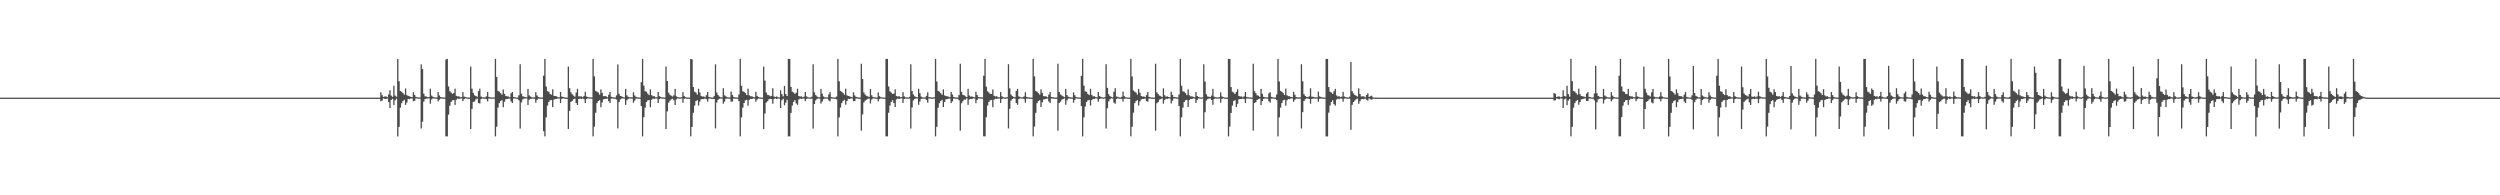 <?xml version="1.0" encoding="UTF-8"?>
<svg xmlns="http://www.w3.org/2000/svg" width="1920" height="150">
  <path d="M0 75.000h1v1.000H0zM1 75.000h1v1.000H1zM2 75.000h1v1.000H2zM3 75.000h1v1.000H3zM4 75.000h1v1.000H4zM5 75.000h1v1.000H5zM6 75.000h1v1.000H6zM7 75.000h1v1.000H7zM8 75.000h1v1.000H8zM9 75.000h1v1.000H9zM10 75.000h1v1.000H10zM11 75.000h1v1.000H11zM12 75.000h1v1.000H12zM13 75.000h1v1.000H13zM14 75.000h1v1.000H14zM15 75.000h1v1.000H15zM16 75.000h1v1.000H16zM17 75.000h1v1.000H17zM18 75.000h1v1.000H18zM19 75.000h1v1.000H19zM20 75.000h1v1.000H20zM21 75.000h1v1.000H21zM22 75.000h1v1.000H22zM23 75.000h1v1.000H23zM24 75.000h1v1.000H24zM25 75.000h1v1.000H25zM26 75.000h1v1.000H26zM27 75.000h1v1.000H27zM28 75.000h1v1.000H28zM29 75.000h1v1.000H29zM30 75.000h1v1.000H30zM31 75.000h1v1.000H31zM32 75.000h1v1.000H32zM33 75.000h1v1.000H33zM34 75.000h1v1.000H34zM35 75.000h1v1.000H35zM36 75.000h1v1.000H36zM37 75.000h1v1.000H37zM38 75.000h1v1.000H38zM39 75.000h1v1.000H39zM40 75.000h1v1.000H40zM41 75.000h1v1.000H41zM42 75.000h1v1.000H42zM43 75.000h1v1.000H43zM44 75.000h1v1.000H44zM45 75.000h1v1.000H45zM46 75.000h1v1.000H46zM47 75.000h1v1.000H47zM48 75.000h1v1.000H48zM49 75.000h1v1.000H49zM50 75.000h1v1.000H50zM51 75.000h1v1.000H51zM52 75.000h1v1.000H52zM53 75.000h1v1.000H53zM54 75.000h1v1.000H54zM55 75.000h1v1.000H55zM56 75.000h1v1.000H56zM57 75.000h1v1.000H57zM58 75.000h1v1.000H58zM59 75.000h1v1.000H59zM60 75.000h1v1.000H60zM61 75.000h1v1.000H61zM62 75.000h1v1.000H62zM63 75.000h1v1.000H63zM64 75.000h1v1.000H64zM65 75.000h1v1.000H65zM66 75.000h1v1.000H66zM67 75.000h1v1.000H67zM68 75.000h1v1.000H68zM69 75.000h1v1.000H69zM70 75.000h1v1.000H70zM71 75.000h1v1.000H71zM72 75.000h1v1.000H72zM73 75.000h1v1.000H73zM74 75.000h1v1.000H74zM75 75.000h1v1.000H75zM76 75.000h1v1.000H76zM77 75.000h1v1.000H77zM78 75.000h1v1.000H78zM79 75.000h1v1.000H79zM80 75.000h1v1.000H80zM81 75.000h1v1.000H81zM82 75.000h1v1.000H82zM83 75.000h1v1.000H83zM84 75.000h1v1.000H84zM85 75.000h1v1.000H85zM86 75.000h1v1.000H86zM87 75.000h1v1.000H87zM88 75.000h1v1.000H88zM89 75.000h1v1.000H89zM90 75.000h1v1.000H90zM91 75.000h1v1.000H91zM92 75.000h1v1.000H92zM93 75.000h1v1.000H93zM94 75.000h1v1.000H94zM95 75.000h1v1.000H95zM96 75.000h1v1.000H96zM97 75.000h1v1.000H97zM98 75.000h1v1.000H98zM99 75.000h1v1.000H99zM100 75.000h1v1.000H100zM101 75.000h1v1.000H101zM102 75.000h1v1.000H102zM103 75.000h1v1.000H103zM104 75.000h1v1.000H104zM105 75.000h1v1.000H105zM106 75.000h1v1.000H106zM107 75.000h1v1.000H107zM108 75.000h1v1.000H108zM109 75.000h1v1.000H109zM110 75.000h1v1.000H110zM111 75.000h1v1.000H111zM112 75.000h1v1.000H112zM113 75.000h1v1.000H113zM114 75.000h1v1.000H114zM115 75.000h1v1.000H115zM116 75.000h1v1.000H116zM117 75.000h1v1.000H117zM118 75.000h1v1.000H118zM119 75.000h1v1.000H119zM120 75.000h1v1.000H120zM121 75.000h1v1.000H121zM122 75.000h1v1.000H122zM123 75.000h1v1.000H123zM124 75.000h1v1.000H124zM125 75.000h1v1.000H125zM126 75.000h1v1.000H126zM127 75.000h1v1.000H127zM128 75.000h1v1.000H128zM129 75.000h1v1.000H129zM130 75.000h1v1.000H130zM131 75.000h1v1.000H131zM132 75.000h1v1.000H132zM133 75.000h1v1.000H133zM134 75.000h1v1.000H134zM135 75.000h1v1.000H135zM136 75.000h1v1.000H136zM137 75.000h1v1.000H137zM138 75.000h1v1.000H138zM139 75.000h1v1.000H139zM140 75.000h1v1.000H140zM141 75.000h1v1.000H141zM142 75.000h1v1.000H142zM143 75.000h1v1.000H143zM144 75.000h1v1.000H144zM145 75.000h1v1.000H145zM146 75.000h1v1.000H146zM147 75.000h1v1.000H147zM148 75.000h1v1.000H148zM149 75.000h1v1.000H149zM150 75.000h1v1.000H150zM151 75.000h1v1.000H151zM152 75.000h1v1.000H152zM153 75.000h1v1.000H153zM154 75.000h1v1.000H154zM155 75.000h1v1.000H155zM156 75.000h1v1.000H156zM157 75.000h1v1.000H157zM158 75.000h1v1.000H158zM159 75.000h1v1.000H159zM160 75.000h1v1.000H160zM161 75.000h1v1.000H161zM162 75.000h1v1.000H162zM163 75.000h1v1.000H163zM164 75.000h1v1.000H164zM165 75.000h1v1.000H165zM166 75.000h1v1.000H166zM167 75.000h1v1.000H167zM168 75.000h1v1.000H168zM169 75.000h1v1.000H169zM170 75.000h1v1.000H170zM171 75.000h1v1.000H171zM172 75.000h1v1.000H172zM173 75.000h1v1.000H173zM174 75.000h1v1.000H174zM175 75.000h1v1.000H175zM176 75.000h1v1.000H176zM177 75.000h1v1.000H177zM178 75.000h1v1.000H178zM179 75.000h1v1.000H179zM180 75.000h1v1.000H180zM181 75.000h1v1.000H181zM182 75.000h1v1.000H182zM183 75.000h1v1.000H183zM184 75.000h1v1.000H184zM185 75.000h1v1.000H185zM186 75.000h1v1.000H186zM187 75.000h1v1.000H187zM188 75.000h1v1.000H188zM189 75.000h1v1.000H189zM190 75.000h1v1.000H190zM191 75.000h1v1.000H191zM192 75.000h1v1.000H192zM193 75.000h1v1.000H193zM194 75.000h1v1.000H194zM195 75.000h1v1.000H195zM196 75.000h1v1.000H196zM197 75.000h1v1.000H197zM198 75.000h1v1.000H198zM199 75.000h1v1.000H199zM200 75.000h1v1.000H200zM201 75.000h1v1.000H201zM202 75.000h1v1.000H202zM203 75.000h1v1.000H203zM204 75.000h1v1.000H204zM205 75.000h1v1.000H205zM206 75.000h1v1.000H206zM207 75.000h1v1.000H207zM208 75.000h1v1.000H208zM209 75.000h1v1.000H209zM210 75.000h1v1.000H210zM211 75.000h1v1.000H211zM212 75.000h1v1.000H212zM213 75.000h1v1.000H213zM214 75.000h1v1.000H214zM215 75.000h1v1.000H215zM216 75.000h1v1.000H216zM217 75.000h1v1.000H217zM218 75.000h1v1.000H218zM219 75.000h1v1.000H219zM220 75.000h1v1.000H220zM221 75.000h1v1.000H221zM222 75.000h1v1.000H222zM223 75.000h1v1.000H223zM224 75.000h1v1.000H224zM225 75.000h1v1.000H225zM226 75.000h1v1.000H226zM227 75.000h1v1.000H227zM228 75.000h1v1.000H228zM229 75.000h1v1.000H229zM230 75.000h1v1.000H230zM231 75.000h1v1.000H231zM232 75.000h1v1.000H232zM233 75.000h1v1.000H233zM234 75.000h1v1.000H234zM235 75.000h1v1.000H235zM236 75.000h1v1.000H236zM237 75.000h1v1.000H237zM238 75.000h1v1.000H238zM239 75.000h1v1.000H239zM240 75.000h1v1.000H240zM241 75.000h1v1.000H241zM242 75.000h1v1.000H242zM243 75.000h1v1.000H243zM244 75.000h1v1.000H244zM245 75.000h1v1.000H245zM246 75.000h1v1.000H246zM247 75.000h1v1.000H247zM248 75.000h1v1.000H248zM249 75.000h1v1.000H249zM250 75.000h1v1.000H250zM251 75.000h1v1.000H251zM252 75.000h1v1.000H252zM253 75.000h1v1.000H253zM254 75.000h1v1.000H254zM255 75.000h1v1.000H255zM256 75.000h1v1.000H256zM257 75.000h1v1.000H257zM258 75.000h1v1.000H258zM259 75.000h1v1.000H259zM260 75.000h1v1.000H260zM261 75.000h1v1.000H261zM262 75.000h1v1.000H262zM263 75.000h1v1.000H263zM264 75.000h1v1.000H264zM265 75.000h1v1.000H265zM266 75.000h1v1.000H266zM267 75.000h1v1.000H267zM268 75.000h1v1.000H268zM269 75.000h1v1.000H269zM270 75.000h1v1.000H270zM271 75.000h1v1.000H271zM272 75.000h1v1.000H272zM273 75.000h1v1.000H273zM274 75.000h1v1.000H274zM275 75.000h1v1.000H275zM276 75.000h1v1.000H276zM277 75.000h1v1.000H277zM278 75.000h1v1.000H278zM279 75.000h1v1.000H279zM280 75.000h1v1.000H280zM281 75.000h1v1.000H281zM282 75.000h1v1.000H282zM283 75.000h1v1.000H283zM284 75.000h1v1.000H284zM285 75.000h1v1.000H285zM286 75.000h1v1.000H286zM287 75.000h1v1.000H287zM288 75.000h1v1.000H288zM289 75.000h1v1.000H289zM290 75.000h1v1.000H290zM291 74.990h1v1.000H291zM292 70.856h1v6.898H292zM293 73.174h1v4.101H293zM294 74.463h1v1.116H294zM295 74.105h1v1.815H295zM296 74.023h1v2.053H296zM297 74.637h1v1.000H297zM298 72.559h1v5.849H298zM299 69.323h1v13.658H299zM300 73.401h1v3.354H300zM301 74.354h1v1.505H301zM302 65.907h1v14.839H302zM303 73.406h1v3.627H303zM304 74.267h1v1.490H304zM305 45.236h1v59.546H305zM306 62.408h1v35.015H306zM307 69.877h1v12.837H307zM308 70.454h1v8.791H308zM309 71.484h1v6.153H309zM310 72.673h1v3.999H310zM311 67.970h1v12.593H311zM312 73.061h1v5.666H312zM313 73.638h1v2.305H313zM314 73.977h1v2.133H314zM315 74.402h1v1.200H315zM316 74.654h1v1.000H316zM317 70.760h1v6.955H317zM318 72.923h1v4.433H318zM319 74.374h1v1.198H319zM320 74.744h1v1.000H320zM321 74.814h1v1.000H321zM322 74.837h1v1.000H322zM323 49.416h1v49.259H323zM324 53.037h1v40.431H324zM325 71.955h1v6.063H325zM326 73.993h1v2.066H326zM327 74.143h1v1.606H327zM328 74.620h1v1.000H328zM329 74.546h1v1.000H329zM330 68.118h1v11.476H330zM331 73.348h1v3.064H331zM332 74.309h1v1.281H332zM333 74.742h1v1.000H333zM334 74.726h1v1.000H334zM335 74.866h1v1.000H335zM336 70.660h1v7.205H336zM337 73.337h1v3.249H337zM338 74.494h1v1.103H338zM339 74.758h1v1.000H339zM340 74.894h1v1.000H340zM341 74.918h1v1.000H341zM342 45.652h1v59.047H342zM343 45.232h1v59.545H343zM344 66.395h1v21.638H344zM345 70.068h1v11.087H345zM346 71.053h1v7.242H346zM347 72.096h1v4.980H347zM348 71.367h1v5.438H348zM349 68.057h1v12.542H349zM350 73.584h1v3.053H350zM351 74.060h1v1.558H351zM352 73.924h1v2.182H352zM353 74.677h1v1.000H353zM354 74.604h1v1.000H354zM355 70.737h1v6.946H355zM356 74.185h1v1.947H356zM357 74.508h1v1.024H357zM358 74.785h1v1.000H358zM359 74.862h1v1.000H359zM360 74.924h1v1.000H360zM361 51.127h1v48.004H361zM362 68.077h1v15.599H362zM363 71.336h1v6.972H363zM364 73.159h1v4.743H364zM365 73.764h1v2.479H365zM366 74.343h1v1.370H366zM367 70.005h1v9.144H367zM368 68.100h1v11.422H368zM369 74.137h1v1.923H369zM370 74.685h1v1.000H370zM371 74.724h1v1.000H371zM372 74.827h1v1.000H372zM373 74.003h1v2.148H373zM374 70.686h1v7.197H374zM375 74.403h1v1.272H375zM376 74.708h1v1.000H376zM377 74.826h1v1.000H377zM378 74.844h1v1.000H378zM379 74.804h1v1.000H379zM380 45.232h1v59.546H380zM381 59.047h1v38.253H381zM382 69.806h1v12.856H382zM383 70.425h1v8.749H383zM384 71.512h1v6.093H384zM385 72.661h1v4.262H385zM386 68.703h1v13.673H386zM387 72.068h1v6.065H387zM388 73.695h1v2.445H388zM389 73.973h1v2.099H389zM390 74.122h1v1.667H390zM391 74.704h1v1.000H391zM392 71.666h1v6.265H392zM393 70.638h1v8.493H393zM394 74.390h1v1.293H394zM395 74.743h1v1.000H395zM396 74.833h1v1.000H396zM397 74.886h1v1.000H397zM398 73.182h1v3.848H398zM399 49.354h1v49.400H399zM400 72.007h1v6.679H400zM401 73.924h1v2.450H401zM402 74.314h1v1.335H402zM403 74.652h1v1.000H403zM404 74.630h1v1.000H404zM405 68.300h1v12.331H405zM406 73.316h1v3.272H406zM407 74.163h1v1.833H407zM408 74.703h1v1.000H408zM409 74.723h1v1.000H409zM410 74.811h1v1.000H410zM411 70.805h1v8.071H411zM412 73.295h1v3.408H412zM413 74.421h1v1.318H413zM414 74.772h1v1.000H414zM415 74.862h1v1.000H415zM416 74.930h1v1.000H416zM417 58.162h1v42.602H417zM418 45.228h1v59.538H418zM419 66.387h1v23.700H419zM420 70.034h1v11.037H420zM421 70.471h1v7.837H421zM422 72.118h1v4.954H422zM423 72.702h1v4.075H423zM424 68.602h1v13.667H424zM425 73.635h1v2.930H425zM426 73.792h1v2.193H426zM427 73.972h1v2.006H427zM428 74.632h1v1.000H428zM429 74.675h1v1.000H429zM430 70.629h1v8.512H430zM431 74.128h1v1.838H431zM432 74.439h1v1.059H432zM433 74.761h1v1.000H433zM434 74.868h1v1.000H434zM435 74.943h1v1.000H435zM436 51.088h1v48.005H436zM437 67.679h1v17.467H437zM438 70.876h1v7.367H438zM439 72.386h1v5.144H439zM440 73.359h1v2.887H440zM441 74.227h1v1.529H441zM442 71.051h1v8.043H442zM443 68.198h1v12.423H443zM444 73.993h1v2.059H444zM445 74.105h1v1.572H445zM446 74.030h1v2.038H446zM447 74.631h1v1.000H447zM448 73.734h1v2.506H448zM449 70.429h1v8.677H449zM450 74.157h1v1.866H450zM451 74.460h1v1.029H451zM452 74.727h1v1.000H452zM453 74.760h1v1.000H453zM454 74.835h1v1.000H454zM455 45.240h1v59.523H455zM456 58.661h1v38.642H456zM457 69.796h1v16.759H457zM458 70.412h1v8.780H458zM459 71.060h1v6.570H459zM460 72.673h1v4.248H460zM461 68.670h1v13.711H461zM462 71.304h1v7.425H462zM463 73.812h1v2.551H463zM464 73.860h1v2.105H464zM465 73.898h1v1.991H465zM466 74.707h1v1.000H466zM467 72.815h1v4.844H467zM468 70.633h1v8.474H468zM469 74.315h1v1.419H469zM470 74.608h1v1.000H470zM471 74.813h1v1.000H471zM472 74.912h1v1.000H472zM473 73.276h1v3.167H473zM474 49.441h1v49.165H474zM475 72.104h1v6.303H475zM476 73.680h1v2.654H476zM477 73.963h1v1.737H477zM478 74.593h1v1.000H478zM479 74.779h1v1.000H479zM480 68.225h1v12.299H480zM481 73.190h1v3.810H481zM482 74.331h1v1.606H482zM483 74.646h1v1.000H483zM484 74.707h1v1.000H484zM485 74.825h1v1.000H485zM486 70.842h1v8.056H486zM487 73.306h1v3.959H487zM488 74.327h1v1.374H488zM489 74.769h1v1.000H489zM490 74.799h1v1.000H490zM491 74.922h1v1.000H491zM492 63.147h1v18.271H492zM493 45.222h1v59.545H493zM494 65.720h1v24.296H494zM495 70.090h1v12.581H495zM496 70.451h1v7.867H496zM497 71.913h1v5.175H497zM498 72.990h1v3.785H498zM499 68.680h1v13.654H499zM500 73.080h1v3.496H500zM501 73.962h1v1.767H501zM502 73.810h1v2.185H502zM503 74.675h1v1.000H503zM504 74.685h1v1.000H504zM505 70.616h1v8.501H505zM506 73.881h1v2.268H506zM507 74.499h1v1.000H507zM508 74.794h1v1.000H508zM509 74.813h1v1.000H509zM510 74.934h1v1.000H510zM511 51.090h1v48.012H511zM512 62.192h1v23.364H512zM513 71.177h1v7.712H513zM514 72.762h1v4.618H514zM515 73.497h1v2.822H515zM516 74.126h1v1.630H516zM517 73.161h1v3.828H517zM518 68.245h1v12.337H518zM519 73.964h1v2.410H519zM520 74.534h1v1.000H520zM521 74.763h1v1.000H521zM522 74.808h1v1.000H522zM523 74.588h1v1.000H523zM524 70.829h1v8.035H524zM525 73.757h1v2.104H525zM526 74.618h1v1.000H526zM527 74.855h1v1.000H527zM528 74.898h1v1.000H528zM529 74.949h1v1.000H529zM530 45.239h1v59.530H530zM531 45.610h1v51.861H531zM532 66.808h1v19.802H532zM533 70.396h1v10.703H533zM534 71.046h1v6.570H534zM535 72.668h1v4.266H535zM536 68.154h1v12.934H536zM537 71.019h1v7.000H537zM538 73.658h1v2.623H538zM539 74.184h1v1.871H539zM540 74.042h1v2.123H540zM541 74.695h1v1.000H541zM542 73.113h1v3.116H542zM543 70.635h1v7.466H543zM544 74.445h1v1.281H544zM545 74.710h1v1.000H545zM546 74.864h1v1.000H546zM547 74.921h1v1.000H547zM548 73.813h1v2.218H548zM549 49.399h1v49.196H549zM550 71.085h1v7.644H550zM551 72.981h1v3.653H551zM552 74.125h1v1.683H552zM553 74.669h1v1.000H553zM554 74.786h1v1.000H554zM555 67.762h1v11.867H555zM556 73.163h1v4.869H556zM557 74.000h1v1.883H557zM558 74.663h1v1.000H558zM559 74.820h1v1.000H559zM560 74.861h1v1.000H560zM561 70.272h1v7.751H561zM562 72.908h1v5.143H562zM563 74.394h1v1.338H563zM564 74.786h1v1.000H564zM565 74.823h1v1.000H565zM566 74.933h1v1.000H566zM567 72.557h1v5.113H567zM568 45.234h1v59.540H568zM569 65.909h1v24.248H569zM570 70.145h1v12.557H570zM571 70.500h1v8.604H571zM572 71.481h1v5.592H572zM573 73.001h1v3.662H573zM574 68.089h1v13.053H574zM575 73.190h1v3.510H575zM576 73.931h1v2.024H576zM577 73.926h1v2.113H577zM578 74.458h1v1.140H578zM579 74.715h1v1.000H579zM580 70.499h1v7.568H580zM581 73.557h1v2.944H581zM582 74.422h1v1.250H582zM583 74.785h1v1.000H583zM584 74.872h1v1.000H584zM585 74.935h1v1.000H585zM586 51.098h1v48.010H586zM587 61.917h1v25.340H587zM588 70.999h1v7.797H588zM589 72.869h1v4.885H589zM590 73.095h1v3.253H590zM591 73.984h1v1.879H591zM592 73.599h1v2.464H592zM593 67.761h1v11.906H593zM594 74.100h1v1.998H594zM595 74.525h1v1.000H595zM596 74.030h1v2.023H596zM597 74.635h1v1.000H597zM598 74.786h1v1.000H598zM599 69.374h1v13.551H599zM600 72.301h1v4.688H600zM601 73.981h1v1.894H601zM602 65.961h1v14.907H602zM603 72.229h1v6.614H603zM604 73.715h1v2.943H604zM605 45.232h1v59.547H605zM606 45.243h1v59.506H606zM607 66.768h1v19.970H607zM608 70.368h1v10.684H608zM609 71.029h1v7.213H609zM610 72.114h1v4.806H610zM611 71.146h1v8.262H611zM612 68.139h1v12.374H612zM613 73.783h1v2.608H613zM614 74.136h1v1.550H614zM615 73.977h1v2.112H615zM616 74.688h1v1.000H616zM617 74.202h1v1.597H617zM618 70.666h1v7.059H618zM619 74.008h1v1.927H619zM620 74.689h1v1.000H620zM621 74.846h1v1.000H621zM622 74.863h1v1.000H622zM623 74.237h1v1.503H623zM624 49.382h1v49.388H624zM625 70.849h1v9.029H625zM626 73.011h1v4.080H626zM627 74.094h1v1.833H627zM628 74.576h1v1.000H628zM629 74.770h1v1.000H629zM630 68.251h1v11.263H630zM631 71.962h1v6.002H631zM632 74.108h1v2.019H632zM633 74.735h1v1.000H633zM634 74.735h1v1.000H634zM635 74.798h1v1.000H635zM636 72.499h1v4.612H636zM637 70.749h1v7.145H637zM638 74.525h1v1.093H638zM639 74.750h1v1.000H639zM640 74.841h1v1.000H640zM641 74.912h1v1.000H641zM642 74.133h1v2.209H642zM643 45.229h1v59.545H643zM644 62.418h1v27.737H644zM645 69.805h1v12.836H645zM646 70.510h1v8.693H646zM647 71.479h1v6.048H647zM648 72.685h1v3.971H648zM649 68.081h1v12.367H649zM650 73.235h1v4.361H650zM651 73.724h1v2.174H651zM652 74.002h1v2.055H652zM653 74.373h1v1.138H653zM654 74.690h1v1.000H654zM655 70.897h1v6.829H655zM656 73.311h1v4.258H656zM657 74.409h1v1.251H657zM658 74.713h1v1.000H658zM659 74.863h1v1.000H659zM660 74.916h1v1.000H660zM661 48.960h1v51.394H661zM662 60.676h1v27.188H662zM663 71.011h1v7.700H663zM664 72.662h1v4.667H664zM665 73.585h1v2.992H665zM666 74.056h1v1.835H666zM667 74.401h1v1.253H667zM668 68.316h1v11.150H668zM669 73.157h1v3.382H669zM670 74.502h1v1.068H670zM671 74.736h1v1.000H671zM672 74.807h1v1.000H672zM673 74.891h1v1.000H673zM674 70.915h1v6.966H674zM675 73.879h1v2.221H675zM676 74.636h1v1.000H676zM677 74.801h1v1.000H677zM678 74.889h1v1.000H678zM679 74.949h1v1.000H679zM680 45.241h1v59.457H680zM681 45.235h1v59.535H681zM682 66.384h1v20.221H682zM683 70.102h1v11.014H683zM684 71.058h1v7.249H684zM685 72.095h1v4.918H685zM686 71.907h1v7.271H686zM687 68.598h1v13.586H687zM688 73.714h1v2.699H688zM689 74.212h1v1.445H689zM690 73.827h1v2.185H690zM691 74.670h1v1.000H691zM692 74.543h1v1.007H692zM693 70.777h1v8.290H693zM694 73.992h1v2.002H694zM695 74.694h1v1.000H695zM696 74.801h1v1.000H696zM697 74.882h1v1.000H697zM698 74.368h1v1.331H698zM699 49.406h1v49.285H699zM700 69.924h1v12.561H700zM701 72.494h1v4.684H701zM702 73.957h1v2.050H702zM703 74.448h1v1.136H703zM704 74.695h1v1.000H704zM705 68.179h1v12.323H705zM706 71.502h1v6.533H706zM707 74.125h1v1.809H707zM708 74.758h1v1.000H708zM709 74.778h1v1.000H709zM710 74.788h1v1.000H710zM711 73.639h1v3.154H711zM712 70.886h1v7.979H712zM713 74.554h1v1.009H713zM714 74.649h1v1.000H714zM715 74.872h1v1.000H715zM716 74.910h1v1.000H716zM717 74.623h1v1.000H717zM718 45.236h1v59.542H718zM719 62.551h1v34.842H719zM720 69.851h1v12.874H720zM721 70.417h1v8.773H721zM722 71.512h1v6.109H722zM723 72.680h1v3.980H723zM724 68.599h1v13.636H724zM725 73.260h1v5.111H725zM726 73.802h1v2.508H726zM727 73.918h1v2.135H727zM728 74.243h1v1.507H728zM729 74.656h1v1.000H729zM730 70.646h1v8.519H730zM731 72.565h1v5.291H731zM732 74.487h1v1.147H732zM733 74.754h1v1.000H733zM734 74.863h1v1.000H734zM735 74.918h1v1.000H735zM736 73.018h1v4.006H736zM737 48.941h1v51.399H737zM738 70.483h1v8.893H738zM739 72.789h1v5.038H739zM740 73.148h1v3.414H740zM741 73.958h1v2.477H741zM742 74.534h1v1.000H742zM743 68.217h1v12.335H743zM744 73.384h1v3.063H744zM745 74.236h1v1.745H745zM746 73.979h1v2.105H746zM747 74.541h1v1.000H747zM748 74.736h1v1.000H748zM749 70.519h1v8.725H749zM750 73.016h1v3.728H750zM751 74.485h1v1.120H751zM752 74.634h1v1.000H752zM753 74.769h1v1.000H753zM754 74.805h1v1.000H754zM755 58.184h1v46.508H755zM756 45.232h1v59.548H756zM757 66.522h1v23.526H757zM758 70.100h1v10.964H758zM759 71.075h1v7.224H759zM760 72.131h1v4.938H760zM761 72.189h1v4.576H761zM762 68.734h1v13.587H762zM763 73.565h1v2.940H763zM764 74.098h1v1.699H764zM765 73.871h1v2.133H765zM766 74.670h1v1.000H766zM767 74.682h1v1.000H767zM768 70.696h1v8.356H768zM769 73.948h1v2.138H769zM770 74.554h1v1.000H770zM771 74.831h1v1.000H771zM772 74.860h1v1.000H772zM773 74.608h1v1.000H773zM774 49.308h1v49.365H774zM775 67.823h1v15.719H775zM776 72.594h1v4.654H776zM777 73.836h1v2.193H777zM778 74.366h1v1.118H778zM779 74.703h1v1.000H779zM780 69.805h1v9.350H780zM781 68.259h1v12.217H781zM782 74.003h1v2.093H782zM783 74.528h1v1.000H783zM784 74.738h1v1.000H784zM785 74.747h1v1.000H785zM786 73.990h1v2.133H786zM787 70.855h1v7.985H787zM788 74.387h1v1.347H788zM789 74.708h1v1.000H789zM790 74.820h1v1.000H790zM791 74.900h1v1.000H791zM792 74.945h1v1.000H792zM793 45.229h1v59.542H793zM794 58.640h1v38.613H794zM795 69.818h1v16.808H795zM796 70.411h1v8.775H796zM797 71.502h1v6.109H797zM798 72.676h1v4.265H798zM799 68.610h1v13.604H799zM800 71.356h1v7.252H800zM801 73.759h1v2.617H801zM802 73.993h1v2.156H802zM803 74.040h1v1.815H803zM804 74.680h1v1.000H804zM805 72.712h1v5.231H805zM806 70.724h1v8.356H806zM807 74.424h1v1.261H807zM808 74.674h1v1.000H808zM809 74.865h1v1.000H809zM810 74.921h1v1.000H810zM811 74.862h1v1.000H811zM812 48.939h1v51.394H812zM813 70.676h1v8.486H813zM814 72.524h1v5.532H814zM815 73.255h1v3.360H815zM816 73.971h1v2.043H816zM817 74.525h1v1.000H817zM818 68.299h1v12.125H818zM819 73.070h1v4.008H819zM820 74.287h1v1.373H820zM821 74.602h1v1.000H821zM822 74.821h1v1.000H822zM823 74.875h1v1.000H823zM824 70.899h1v7.962H824zM825 73.188h1v3.552H825zM826 74.479h1v1.023H826zM827 74.752h1v1.000H827zM828 74.845h1v1.000H828zM829 74.923h1v1.000H829zM830 58.222h1v23.251H830zM831 45.235h1v59.544H831zM832 65.777h1v24.340H832zM833 70.139h1v11.648H833zM834 70.478h1v7.839H834zM835 72.121h1v4.937H835zM836 72.993h1v3.766H836zM837 68.184h1v12.847H837zM838 72.877h1v4.027H838zM839 74.039h1v1.881H839zM840 73.857h1v2.129H840zM841 74.572h1v1.000H841zM842 74.689h1v1.000H842zM843 70.649h1v7.422H843zM844 73.798h1v2.235H844zM845 74.461h1v1.180H845zM846 74.699h1v1.000H846zM847 74.912h1v1.000H847zM848 74.622h1v1.000H848zM849 49.306h1v49.396H849zM850 67.479h1v15.668H850zM851 72.354h1v5.500H851zM852 73.848h1v2.379H852zM853 74.379h1v1.133H853zM854 74.749h1v1.000H854zM855 70.455h1v8.399H855zM856 67.758h1v11.894H856zM857 74.087h1v1.902H857zM858 74.415h1v1.094H858zM859 74.810h1v1.000H859zM860 74.857h1v1.000H860zM861 74.359h1v1.529H861zM862 70.363h1v7.687H862zM863 73.945h1v1.934H863zM864 74.651h1v1.000H864zM865 74.847h1v1.000H865zM866 74.903h1v1.000H866zM867 74.936h1v1.000H867zM868 45.234h1v59.543H868zM869 58.678h1v38.674H869zM870 69.407h1v17.135H870zM871 70.423h1v8.791H871zM872 71.051h1v6.577H872zM873 72.675h1v4.251H873zM874 68.241h1v12.811H874zM875 71.186h1v6.760H875zM876 73.682h1v2.720H876zM877 74.174h1v1.735H877zM878 74.064h1v1.964H878zM879 74.617h1v1.000H879zM880 73.074h1v4.605H880zM881 70.614h1v7.486H881zM882 74.416h1v1.243H882zM883 74.709h1v1.000H883zM884 74.875h1v1.000H884zM885 74.908h1v1.000H885zM886 74.946h1v1.000H886zM887 48.950h1v51.392H887zM888 70.936h1v8.355H888zM889 72.246h1v6.160H889zM890 73.407h1v3.079H890zM891 73.862h1v2.258H891zM892 74.555h1v1.000H892zM893 67.818h1v11.799H893zM894 73.137h1v3.691H894zM895 74.225h1v1.566H895zM896 74.016h1v2.060H896zM897 74.519h1v1.038H897zM898 74.719h1v1.000H898zM899 70.446h1v9.025H899zM900 72.915h1v4.443H900zM901 74.421h1v1.234H901zM902 74.568h1v1.000H902zM903 74.772h1v1.000H903zM904 74.801h1v1.000H904zM905 72.568h1v8.888H905zM906 45.231h1v59.548H906zM907 65.836h1v24.201H907zM908 70.103h1v12.509H908zM909 70.476h1v7.824H909zM910 71.517h1v5.554H910zM911 72.993h1v3.759H911zM912 68.672h1v13.531H912zM913 73.240h1v3.619H913zM914 74.021h1v1.951H914zM915 73.941h1v2.076H915zM916 74.426h1v1.101H916zM917 74.715h1v1.000H917zM918 70.715h1v8.413H918zM919 73.789h1v2.899H919zM920 74.488h1v1.149H920zM921 74.738h1v1.000H921zM922 74.896h1v1.000H922zM923 74.731h1v1.000H923zM924 49.367h1v49.340H924zM925 62.695h1v23.551H925zM926 72.333h1v4.886H926zM927 74.071h1v2.002H927zM928 74.301h1v1.415H928zM929 74.555h1v1.000H929zM930 73.365h1v3.435H930zM931 68.237h1v12.238H931zM932 74.187h1v1.779H932zM933 74.627h1v1.000H933zM934 74.756h1v1.000H934zM935 74.780h1v1.000H935zM936 74.609h1v1.000H936zM937 70.896h1v7.933H937zM938 74.049h1v1.889H938zM939 74.524h1v1.000H939zM940 74.830h1v1.000H940zM941 74.893h1v1.000H941zM942 74.953h1v1.000H942zM943 45.234h1v59.539H943zM944 45.249h1v52.034H944zM945 66.920h1v19.816H945zM946 70.379h1v10.740H946zM947 71.052h1v6.578H947zM948 72.140h1v4.799H948zM949 70.543h1v11.666H949zM950 68.596h1v11.105H950zM951 73.666h1v2.643H951zM952 74.091h1v1.925H952zM953 74.026h1v1.969H953zM954 74.712h1v1.000H954zM955 73.934h1v2.205H955zM956 70.661h1v8.441H956zM957 74.413h1v1.229H957zM958 74.679h1v1.000H958zM959 74.780h1v1.000H959zM960 74.853h1v1.000H960zM961 74.934h1v1.000H961zM962 48.918h1v51.399H962zM963 70.009h1v9.135H963zM964 71.548h1v6.951H964zM965 73.165h1v3.566H965zM966 73.510h1v2.666H966zM967 74.409h1v1.306H967zM968 68.223h1v12.447H968zM969 72.045h1v5.553H969zM970 74.364h1v1.560H970zM971 74.629h1v1.000H971zM972 74.780h1v1.000H972zM973 74.765h1v1.000H973zM974 71.704h1v6.069H974zM975 70.804h1v7.992H975zM976 74.389h1v1.341H976zM977 74.736h1v1.000H977zM978 74.838h1v1.000H978zM979 74.924h1v1.000H979zM980 72.548h1v4.326H980zM981 45.243h1v59.528H981zM982 62.555h1v27.561H982zM983 69.776h1v12.900H983zM984 70.478h1v8.700H984zM985 71.489h1v5.587H985zM986 72.978h1v3.685H986zM987 68.001h1v13.177H987zM988 73.218h1v3.789H988zM989 73.878h1v2.115H989zM990 73.924h1v2.255H990zM991 74.506h1v1.000H991zM992 74.657h1v1.000H992zM993 70.588h1v7.577H993zM994 72.826h1v3.801H994zM995 74.483h1v1.235H995zM996 74.743h1v1.000H996zM997 74.864h1v1.000H997zM998 74.759h1v1.000H998zM999 49.323h1v49.366H999zM1000 62.420h1v23.681H1000zM1001 72.335h1v5.235H1001zM1002 73.652h1v2.580H1002zM1003 74.441h1v1.173H1003zM1004 74.657h1v1.000H1004zM1005 73.929h1v2.098H1005zM1006 67.782h1v11.886H1006zM1007 74.178h1v1.830H1007zM1008 74.352h1v1.339H1008zM1009 74.656h1v1.000H1009zM1010 74.814h1v1.000H1010zM1011 74.691h1v1.000H1011zM1012 70.348h1v7.711H1012zM1013 74.058h1v1.872H1013zM1014 74.480h1v1.125H1014zM1015 74.775h1v1.000H1015zM1016 74.874h1v1.000H1016zM1017 74.955h1v1.000H1017zM1018 45.235h1v59.539H1018zM1019 45.248h1v59.534H1019zM1020 66.856h1v19.690H1020zM1021 70.399h1v10.656H1021zM1022 71.048h1v7.266H1022zM1023 72.104h1v4.834H1023zM1024 70.077h1v9.924H1024zM1025 68.200h1v12.904H1025zM1026 73.269h1v3.239H1026zM1027 74.153h1v1.547H1027zM1028 73.888h1v2.309H1028zM1029 74.603h1v1.000H1029zM1030 74.176h1v1.650H1030zM1031 70.561h1v7.518H1031zM1032 74.075h1v1.695H1032zM1033 74.595h1v1.000H1033zM1034 74.815h1v1.000H1034zM1035 74.890h1v1.000H1035zM1036 74.227h1v1.535H1036zM1037 47.595h1v52.107H1037zM1038 69.991h1v10.482H1038zM1039 71.755h1v6.600H1039zM1040 72.901h1v4.354H1040zM1041 73.566h1v2.646H1041zM1042 74.145h1v1.597H1042zM1043 67.820h1v11.890H1043zM1044 72.182h1v5.567H1044zM1045 74.076h1v2.171H1045zM1046 73.976h1v2.024H1046zM1047 74.026h1v2.260H1047zM1048 74.734h1v1.000H1048zM1049 72.938h1v3.638H1049zM1050 71.644h1v5.632H1050zM1051 74.426h1v1.165H1051zM1052 73.898h1v2.337H1052zM1053 73.489h1v3.123H1053zM1054 74.805h1v1.000H1054zM1055 74.890h1v1.000H1055zM1056 74.934h1v1.000H1056zM1057 74.970h1v1.000H1057zM1058 74.986h1v1.000H1058zM1059 74.993h1v1.000H1059zM1060 74.995h1v1.000H1060zM1061 74.998h1v1.000H1061zM1062 74.999h1v1.000H1062zM1063 74.999h1v1.000H1063zM1064 75.000h1v1.000H1064zM1065 75.000h1v1.000H1065zM1066 75.000h1v1.000H1066zM1067 75.000h1v1.000H1067zM1068 75.000h1v1.000H1068zM1069 75.000h1v1.000H1069zM1070 75.000h1v1.000H1070zM1071 75.000h1v1.000H1071zM1072 75.000h1v1.000H1072zM1073 75.000h1v1.000H1073zM1074 75.000h1v1.000H1074zM1075 75.000h1v1.000H1075zM1076 75.000h1v1.000H1076zM1077 75.000h1v1.000H1077zM1078 75.000h1v1.000H1078zM1079 75.000h1v1.000H1079zM1080 75.000h1v1.000H1080zM1081 75.000h1v1.000H1081zM1082 75.000h1v1.000H1082zM1083 75.000h1v1.000H1083zM1084 75.000h1v1.000H1084zM1085 75.000h1v1.000H1085zM1086 75.000h1v1.000H1086zM1087 75.000h1v1.000H1087zM1088 75.000h1v1.000H1088zM1089 75.000h1v1.000H1089zM1090 75.000h1v1.000H1090zM1091 75.000h1v1.000H1091zM1092 75.000h1v1.000H1092zM1093 75.000h1v1.000H1093zM1094 75.000h1v1.000H1094zM1095 75.000h1v1.000H1095zM1096 75.000h1v1.000H1096zM1097 75.000h1v1.000H1097zM1098 75.000h1v1.000H1098zM1099 75.000h1v1.000H1099zM1100 75.000h1v1.000H1100zM1101 75.000h1v1.000H1101zM1102 75.000h1v1.000H1102zM1103 75.000h1v1.000H1103zM1104 75.000h1v1.000H1104zM1105 75.000h1v1.000H1105zM1106 75.000h1v1.000H1106zM1107 75.000h1v1.000H1107zM1108 75.000h1v1.000H1108zM1109 75.000h1v1.000H1109zM1110 75.000h1v1.000H1110zM1111 75.000h1v1.000H1111zM1112 75.000h1v1.000H1112zM1113 75.000h1v1.000H1113zM1114 75.000h1v1.000H1114zM1115 75.000h1v1.000H1115zM1116 75.000h1v1.000H1116zM1117 75.000h1v1.000H1117zM1118 75.000h1v1.000H1118zM1119 75.000h1v1.000H1119zM1120 75.000h1v1.000H1120zM1121 75.000h1v1.000H1121zM1122 75.000h1v1.000H1122zM1123 75.000h1v1.000H1123zM1124 75.000h1v1.000H1124zM1125 75.000h1v1.000H1125zM1126 75.000h1v1.000H1126zM1127 75.000h1v1.000H1127zM1128 75.000h1v1.000H1128zM1129 75.000h1v1.000H1129zM1130 75.000h1v1.000H1130zM1131 75.000h1v1.000H1131zM1132 75.000h1v1.000H1132zM1133 75.000h1v1.000H1133zM1134 75.000h1v1.000H1134zM1135 75.000h1v1.000H1135zM1136 75.000h1v1.000H1136zM1137 75.000h1v1.000H1137zM1138 75.000h1v1.000H1138zM1139 75.000h1v1.000H1139zM1140 75.000h1v1.000H1140zM1141 75.000h1v1.000H1141zM1142 75.000h1v1.000H1142zM1143 75.000h1v1.000H1143zM1144 75.000h1v1.000H1144zM1145 75.000h1v1.000H1145zM1146 75.000h1v1.000H1146zM1147 75.000h1v1.000H1147zM1148 75.000h1v1.000H1148zM1149 75.000h1v1.000H1149zM1150 75.000h1v1.000H1150zM1151 75.000h1v1.000H1151zM1152 75.000h1v1.000H1152zM1153 75.000h1v1.000H1153zM1154 75.000h1v1.000H1154zM1155 75.000h1v1.000H1155zM1156 75.000h1v1.000H1156zM1157 75.000h1v1.000H1157zM1158 75.000h1v1.000H1158zM1159 75.000h1v1.000H1159zM1160 75.000h1v1.000H1160zM1161 75.000h1v1.000H1161zM1162 75.000h1v1.000H1162zM1163 75.000h1v1.000H1163zM1164 75.000h1v1.000H1164zM1165 75.000h1v1.000H1165zM1166 75.000h1v1.000H1166zM1167 75.000h1v1.000H1167zM1168 75.000h1v1.000H1168zM1169 75.000h1v1.000H1169zM1170 75.000h1v1.000H1170zM1171 75.000h1v1.000H1171zM1172 75.000h1v1.000H1172zM1173 75.000h1v1.000H1173zM1174 75.000h1v1.000H1174zM1175 75.000h1v1.000H1175zM1176 75.000h1v1.000H1176zM1177 75.000h1v1.000H1177zM1178 75.000h1v1.000H1178zM1179 75.000h1v1.000H1179zM1180 75.000h1v1.000H1180zM1181 75.000h1v1.000H1181zM1182 75.000h1v1.000H1182zM1183 75.000h1v1.000H1183zM1184 75.000h1v1.000H1184zM1185 75.000h1v1.000H1185zM1186 75.000h1v1.000H1186zM1187 75.000h1v1.000H1187zM1188 75.000h1v1.000H1188zM1189 75.000h1v1.000H1189zM1190 75.000h1v1.000H1190zM1191 75.000h1v1.000H1191zM1192 74.998h1v1.000H1192zM1193 71.470h1v5.794H1193zM1194 71.970h1v5.030H1194zM1195 74.498h1v1.178H1195zM1196 74.148h1v1.707H1196zM1197 74.050h1v2.175H1197zM1198 74.692h1v1.000H1198zM1199 74.374h1v1.234H1199zM1200 69.331h1v13.583H1200zM1201 73.763h1v2.481H1201zM1202 74.132h1v1.538H1202zM1203 65.864h1v14.945H1203zM1204 72.286h1v4.986H1204zM1205 74.266h1v1.781H1205zM1206 45.232h1v59.536H1206zM1207 62.350h1v35.020H1207zM1208 69.838h1v12.864H1208zM1209 70.369h1v8.841H1209zM1210 71.502h1v6.128H1210zM1211 72.682h1v4.093H1211zM1212 68.172h1v12.265H1212zM1213 72.326h1v6.024H1213zM1214 73.737h1v2.578H1214zM1215 73.964h1v2.120H1215zM1216 74.155h1v1.602H1216zM1217 74.527h1v1.000H1217zM1218 71.836h1v5.717H1218zM1219 70.772h1v6.869H1219zM1220 74.430h1v1.182H1220zM1221 74.672h1v1.000H1221zM1222 74.879h1v1.000H1222zM1223 74.813h1v1.000H1223zM1224 71.792h1v5.265H1224zM1225 50.536h1v48.894H1225zM1226 71.556h1v7.056H1226zM1227 73.659h1v2.562H1227zM1228 74.340h1v1.417H1228zM1229 74.604h1v1.000H1229zM1230 74.653h1v1.000H1230zM1231 68.245h1v11.249H1231zM1232 73.349h1v3.279H1232zM1233 74.140h1v1.739H1233zM1234 74.687h1v1.000H1234zM1235 74.798h1v1.000H1235zM1236 74.813h1v1.000H1236zM1237 70.759h1v7.070H1237zM1238 73.406h1v3.043H1238zM1239 74.426h1v1.177H1239zM1240 74.798h1v1.000H1240zM1241 74.852h1v1.000H1241zM1242 74.904h1v1.000H1242zM1243 58.186h1v46.510H1243zM1244 45.234h1v59.539H1244zM1245 66.390h1v23.545H1245zM1246 70.128h1v10.982H1246zM1247 70.640h1v7.706H1247zM1248 72.120h1v4.955H1248zM1249 72.272h1v4.536H1249zM1250 68.239h1v12.264H1250zM1251 73.613h1v3.155H1251zM1252 74.047h1v1.708H1252zM1253 73.982h1v2.096H1253zM1254 74.627h1v1.000H1254zM1255 74.698h1v1.000H1255zM1256 70.757h1v6.939H1256zM1257 74.043h1v2.067H1257zM1258 74.393h1v1.192H1258zM1259 74.809h1v1.000H1259zM1260 74.885h1v1.000H1260zM1261 74.939h1v1.000H1261zM1262 51.117h1v48.019H1262zM1263 68.132h1v15.602H1263zM1264 71.142h1v7.146H1264zM1265 73.062h1v4.532H1265zM1266 73.393h1v2.973H1266zM1267 74.121h1v1.645H1267zM1268 70.900h1v7.779H1268zM1269 68.281h1v11.130H1269zM1270 74.220h1v1.917H1270zM1271 74.581h1v1.000H1271zM1272 74.711h1v1.000H1272zM1273 74.800h1v1.000H1273zM1274 74.062h1v2.052H1274zM1275 70.797h1v7.022H1275zM1276 73.978h1v1.881H1276zM1277 74.647h1v1.000H1277zM1278 74.800h1v1.000H1278zM1279 74.897h1v1.000H1279zM1280 74.949h1v1.000H1280zM1281 45.231h1v59.545H1281zM1282 58.747h1v38.641H1282zM1283 69.819h1v16.834H1283zM1284 70.405h1v8.808H1284zM1285 71.487h1v6.126H1285zM1286 72.682h1v4.251H1286zM1287 68.619h1v13.692H1287zM1288 71.523h1v6.886H1288zM1289 73.561h1v2.915H1289zM1290 73.892h1v2.156H1290zM1291 73.887h1v2.113H1291zM1292 74.719h1v1.000H1292zM1293 72.668h1v5.323H1293zM1294 70.694h1v8.474H1294zM1295 74.404h1v1.394H1295zM1296 74.743h1v1.000H1296zM1297 74.852h1v1.000H1297zM1298 74.911h1v1.000H1298zM1299 73.199h1v3.427H1299zM1300 50.618h1v48.743H1300zM1301 71.413h1v7.088H1301zM1302 73.630h1v2.919H1302zM1303 74.250h1v1.468H1303zM1304 74.687h1v1.000H1304zM1305 74.800h1v1.000H1305zM1306 68.281h1v12.301H1306zM1307 73.314h1v3.585H1307zM1308 74.201h1v1.704H1308zM1309 74.654h1v1.000H1309zM1310 74.732h1v1.000H1310zM1311 74.856h1v1.000H1311zM1312 70.829h1v8.060H1312zM1313 73.333h1v3.387H1313zM1314 74.433h1v1.263H1314zM1315 74.742h1v1.000H1315zM1316 74.840h1v1.000H1316zM1317 74.915h1v1.000H1317zM1318 58.165h1v23.308H1318zM1319 45.233h1v59.539H1319zM1320 65.829h1v24.338H1320zM1321 70.144h1v12.463H1321zM1322 70.443h1v7.862H1322zM1323 72.109h1v4.994H1323zM1324 72.992h1v3.765H1324zM1325 68.564h1v13.801H1325zM1326 73.068h1v3.729H1326zM1327 74.054h1v1.903H1327zM1328 73.863h1v2.192H1328zM1329 74.650h1v1.000H1329zM1330 74.746h1v1.000H1330zM1331 70.775h1v8.373H1331zM1332 73.861h1v2.283H1332zM1333 74.523h1v1.075H1333zM1334 74.735h1v1.000H1334zM1335 74.845h1v1.000H1335zM1336 74.947h1v1.000H1336zM1337 51.111h1v48.003H1337zM1338 67.012h1v17.186H1338zM1339 71.753h1v6.457H1339zM1340 72.943h1v4.202H1340zM1341 73.416h1v2.960H1341zM1342 74.153h1v1.602H1342zM1343 72.120h1v6.545H1343zM1344 68.335h1v12.256H1344zM1345 74.128h1v2.034H1345zM1346 74.449h1v1.373H1346zM1347 73.947h1v2.096H1347zM1348 74.754h1v1.000H1348zM1349 73.976h1v1.927H1349zM1350 70.434h1v8.762H1350zM1351 73.931h1v2.017H1351zM1352 74.406h1v1.075H1352zM1353 74.760h1v1.000H1353zM1354 74.775h1v1.000H1354zM1355 74.821h1v1.000H1355zM1356 45.233h1v59.536H1356zM1357 58.732h1v38.518H1357zM1358 67.446h1v19.164H1358zM1359 70.428h1v9.611H1359zM1360 71.086h1v6.523H1360zM1361 72.673h1v4.255H1361zM1362 68.591h1v13.778H1362zM1363 70.723h1v7.434H1363zM1364 73.708h1v3.050H1364zM1365 74.080h1v1.983H1365zM1366 73.948h1v1.967H1366zM1367 74.595h1v1.000H1367zM1368 73.626h1v3.040H1368zM1369 70.735h1v8.291H1369zM1370 74.402h1v1.409H1370zM1371 74.578h1v1.000H1371zM1372 74.835h1v1.000H1372zM1373 74.911h1v1.000H1373zM1374 73.657h1v2.631H1374zM1375 50.618h1v48.762H1375zM1376 71.744h1v7.039H1376zM1377 73.431h1v3.223H1377zM1378 74.156h1v1.586H1378zM1379 74.527h1v1.000H1379zM1380 74.752h1v1.000H1380zM1381 68.239h1v12.271H1381zM1382 73.368h1v4.281H1382zM1383 74.256h1v1.515H1383zM1384 74.701h1v1.000H1384zM1385 74.766h1v1.000H1385zM1386 74.861h1v1.000H1386zM1387 70.889h1v7.954H1387zM1388 72.541h1v4.788H1388zM1389 74.422h1v1.249H1389zM1390 74.796h1v1.000H1390zM1391 74.826h1v1.000H1391zM1392 74.931h1v1.000H1392zM1393 72.548h1v8.148H1393zM1394 45.228h1v59.538H1394zM1395 65.729h1v24.364H1395zM1396 70.093h1v12.617H1396zM1397 70.502h1v7.978H1397zM1398 71.478h1v5.587H1398zM1399 72.980h1v3.694H1399zM1400 68.526h1v13.796H1400zM1401 73.211h1v3.584H1401zM1402 74.050h1v2.068H1402zM1403 73.896h1v2.132H1403zM1404 74.579h1v1.000H1404zM1405 74.728h1v1.000H1405zM1406 70.731h1v8.375H1406zM1407 73.053h1v3.839H1407zM1408 74.452h1v1.228H1408zM1409 74.792h1v1.000H1409zM1410 74.865h1v1.000H1410zM1411 74.942h1v1.000H1411zM1412 51.081h1v48.008H1412zM1413 62.853h1v26.618H1413zM1414 71.054h1v7.555H1414zM1415 72.732h1v4.767H1415zM1416 73.442h1v2.982H1416zM1417 74.169h1v1.639H1417zM1418 73.404h1v2.900H1418zM1419 68.233h1v12.393H1419zM1420 73.840h1v2.563H1420zM1421 74.443h1v1.060H1421zM1422 74.774h1v1.000H1422zM1423 74.745h1v1.000H1423zM1424 74.599h1v1.000H1424zM1425 70.879h1v8.030H1425zM1426 73.940h1v2.095H1426zM1427 74.546h1v1.021H1427zM1428 74.800h1v1.000H1428zM1429 74.842h1v1.000H1429zM1430 74.922h1v1.000H1430zM1431 45.229h1v59.549H1431zM1432 45.244h1v52.108H1432zM1433 66.848h1v19.726H1433zM1434 70.403h1v10.688H1434zM1435 71.044h1v6.567H1435zM1436 72.115h1v4.829H1436zM1437 67.993h1v13.237H1437zM1438 69.125h1v11.177H1438zM1439 73.621h1v3.014H1439zM1440 74.133h1v1.773H1440zM1441 73.895h1v2.231H1441zM1442 74.704h1v1.000H1442zM1443 73.749h1v2.252H1443zM1444 70.516h1v7.539H1444zM1445 74.261h1v1.581H1445zM1446 74.681h1v1.000H1446zM1447 74.841h1v1.000H1447zM1448 74.823h1v1.000H1448zM1449 73.813h1v2.224H1449zM1450 50.540h1v48.862H1450zM1451 71.018h1v7.838H1451zM1452 73.310h1v3.486H1452zM1453 74.106h1v1.856H1453zM1454 74.588h1v1.000H1454zM1455 74.744h1v1.000H1455zM1456 67.760h1v11.859H1456zM1457 72.412h1v5.298H1457zM1458 73.998h1v2.213H1458zM1459 74.650h1v1.000H1459zM1460 74.679h1v1.000H1460zM1461 74.828h1v1.000H1461zM1462 71.683h1v6.099H1462zM1463 70.273h1v7.785H1463zM1464 74.381h1v1.427H1464zM1465 74.779h1v1.000H1465zM1466 74.839h1v1.000H1466zM1467 74.913h1v1.000H1467zM1468 72.543h1v3.799H1468zM1469 45.239h1v59.535H1469zM1470 62.543h1v27.505H1470zM1471 69.725h1v12.924H1471zM1472 70.456h1v8.727H1472zM1473 71.489h1v5.579H1473zM1474 72.761h1v3.908H1474zM1475 67.966h1v13.203H1475zM1476 72.627h1v4.743H1476zM1477 73.845h1v2.187H1477zM1478 73.975h1v2.092H1478zM1479 74.473h1v1.032H1479zM1480 74.693h1v1.000H1480zM1481 70.492h1v7.534H1481zM1482 72.757h1v3.928H1482zM1483 74.366h1v1.278H1483zM1484 74.764h1v1.000H1484zM1485 74.828h1v1.000H1485zM1486 74.935h1v1.000H1486zM1487 51.104h1v48.003H1487zM1488 62.442h1v24.963H1488zM1489 71.103h1v7.360H1489zM1490 72.467h1v5.242H1490zM1491 73.428h1v3.144H1491zM1492 74.120h1v1.778H1492zM1493 74.043h1v1.747H1493zM1494 67.727h1v11.942H1494zM1495 73.966h1v2.665H1495zM1496 74.441h1v1.121H1496zM1497 74.059h1v2.146H1497zM1498 74.657h1v1.000H1498zM1499 74.686h1v1.000H1499zM1500 70.347h1v9.442H1500zM1501 73.692h1v2.312H1501zM1502 74.487h1v1.187H1502zM1503 74.695h1v1.000H1503zM1504 74.749h1v1.000H1504zM1505 74.876h1v1.000H1505zM1506 45.227h1v59.462H1506zM1507 45.239h1v59.529H1507zM1508 66.824h1v19.779H1508zM1509 70.196h1v10.897H1509zM1510 71.079h1v7.232H1510zM1511 72.129h1v4.798H1511zM1512 71.709h1v7.715H1512zM1513 68.577h1v13.738H1513zM1514 73.688h1v2.512H1514zM1515 74.150h1v1.475H1515zM1516 73.874h1v2.235H1516zM1517 74.742h1v1.000H1517zM1518 74.242h1v1.614H1518zM1519 70.740h1v8.323H1519zM1520 73.764h1v2.375H1520zM1521 74.574h1v1.000H1521zM1522 74.806h1v1.000H1522zM1523 74.836h1v1.000H1523zM1524 74.312h1v1.396H1524zM1525 50.558h1v48.845H1525zM1526 70.694h1v8.974H1526zM1527 73.160h1v3.686H1527zM1528 73.958h1v1.919H1528zM1529 74.588h1v1.000H1529zM1530 74.707h1v1.000H1530zM1531 68.240h1v12.271H1531zM1532 72.311h1v5.752H1532zM1533 74.078h1v2.094H1533zM1534 74.675h1v1.000H1534zM1535 74.734h1v1.000H1535zM1536 74.777h1v1.000H1536zM1537 72.930h1v4.815H1537zM1538 70.877h1v7.986H1538zM1539 74.409h1v1.271H1539zM1540 74.753h1v1.000H1540zM1541 74.847h1v1.000H1541zM1542 74.918h1v1.000H1542zM1543 74.323h1v1.558H1543zM1544 45.233h1v59.529H1544zM1545 62.468h1v34.923H1545zM1546 69.805h1v12.854H1546zM1547 70.452h1v8.737H1547zM1548 71.485h1v6.110H1548zM1549 72.675h1v3.993H1549zM1550 68.643h1v13.598H1550zM1551 73.207h1v4.670H1551zM1552 73.920h1v2.133H1552zM1553 74.024h1v2.056H1553zM1554 74.470h1v1.124H1554zM1555 74.588h1v1.000H1555zM1556 70.694h1v8.374H1556zM1557 73.027h1v4.220H1557zM1558 74.392h1v1.446H1558zM1559 74.666h1v1.000H1559zM1560 74.844h1v1.000H1560zM1561 74.905h1v1.000H1561zM1562 51.095h1v48.008H1562zM1563 55.879h1v31.984H1563zM1564 70.637h1v8.319H1564zM1565 72.889h1v4.915H1565zM1566 73.393h1v3.071H1566zM1567 73.925h1v2.127H1567zM1568 74.539h1v1.000H1568zM1569 68.252h1v12.357H1569zM1570 73.473h1v2.833H1570zM1571 74.318h1v1.189H1571zM1572 74.651h1v1.000H1572zM1573 74.752h1v1.000H1573zM1574 74.884h1v1.000H1574zM1575 70.865h1v8.070H1575zM1576 74.021h1v2.730H1576zM1577 74.501h1v1.108H1577zM1578 74.782h1v1.000H1578zM1579 74.849h1v1.000H1579zM1580 74.931h1v1.000H1580zM1581 45.252h1v59.443H1581zM1582 45.237h1v59.527H1582zM1583 66.459h1v20.126H1583zM1584 70.076h1v10.992H1584zM1585 71.071h1v7.219H1585zM1586 72.109h1v4.967H1586zM1587 71.298h1v5.752H1587zM1588 68.099h1v13.030H1588zM1589 73.407h1v3.245H1589zM1590 74.065h1v1.542H1590zM1591 73.890h1v2.119H1591zM1592 74.513h1v1.000H1592zM1593 74.619h1v1.000H1593zM1594 70.473h1v7.524H1594zM1595 73.970h1v1.755H1595zM1596 74.592h1v1.000H1596zM1597 74.798h1v1.000H1597zM1598 74.863h1v1.000H1598zM1599 74.366h1v1.111H1599zM1600 50.601h1v48.793H1600zM1601 67.931h1v15.019H1601zM1602 72.665h1v4.614H1602zM1603 73.809h1v2.080H1603zM1604 74.377h1v1.080H1604zM1605 74.733h1v1.000H1605zM1606 67.684h1v12.005H1606zM1607 72.102h1v6.022H1607zM1608 73.981h1v2.190H1608zM1609 74.582h1v1.000H1609zM1610 74.739h1v1.000H1610zM1611 74.842h1v1.000H1611zM1612 73.541h1v2.689H1612zM1613 70.279h1v7.807H1613zM1614 74.348h1v1.354H1614zM1615 74.711h1v1.000H1615zM1616 74.831h1v1.000H1616zM1617 74.910h1v1.000H1617zM1618 74.664h1v1.000H1618zM1619 45.234h1v59.529H1619zM1620 62.411h1v35.142H1620zM1621 69.815h1v12.817H1621zM1622 70.446h1v8.724H1622zM1623 71.499h1v6.111H1623zM1624 72.669h1v4.223H1624zM1625 68.069h1v13.104H1625zM1626 71.996h1v6.070H1626zM1627 73.869h1v2.791H1627zM1628 73.827h1v2.184H1628zM1629 74.245h1v1.531H1629zM1630 74.733h1v1.000H1630zM1631 70.475h1v7.598H1631zM1632 72.557h1v5.242H1632zM1633 74.283h1v1.515H1633zM1634 74.776h1v1.000H1634zM1635 74.793h1v1.000H1635zM1636 74.928h1v1.000H1636zM1637 74.530h1v1.000H1637zM1638 51.106h1v48.004H1638zM1639 70.875h1v8.050H1639zM1640 72.445h1v5.276H1640zM1641 73.293h1v3.128H1641zM1642 74.024h1v2.202H1642zM1643 74.601h1v1.000H1643zM1644 67.597h1v12.216H1644zM1645 73.350h1v3.560H1645zM1646 74.397h1v1.483H1646zM1647 74.038h1v2.067H1647zM1648 74.574h1v1.000H1648zM1649 74.697h1v1.000H1649zM1650 70.392h1v9.452H1650zM1651 72.967h1v3.575H1651zM1652 74.255h1v1.549H1652zM1653 74.657h1v1.000H1653zM1654 74.726h1v1.000H1654zM1655 74.775h1v1.000H1655zM1656 60.088h1v18.844H1656zM1657 45.224h1v59.552H1657zM1658 65.998h1v23.889H1658zM1659 70.247h1v11.709H1659zM1660 70.527h1v7.731H1660zM1661 72.148h1v4.898H1661zM1662 73.010h1v3.761H1662zM1663 68.738h1v13.494H1663zM1664 72.916h1v3.629H1664zM1665 74.159h1v1.952H1665zM1666 73.920h1v2.098H1666zM1667 74.604h1v1.000H1667zM1668 74.759h1v1.000H1668zM1669 70.783h1v8.239H1669zM1670 73.903h1v2.265H1670zM1671 74.682h1v1.000H1671zM1672 74.831h1v1.000H1672zM1673 74.868h1v1.000H1673zM1674 74.588h1v1.000H1674zM1675 49.302h1v49.408H1675zM1676 67.143h1v15.467H1676zM1677 72.297h1v4.916H1677zM1678 73.931h1v2.133H1678zM1679 74.365h1v1.301H1679zM1680 74.728h1v1.000H1680zM1681 72.076h1v6.524H1681zM1682 68.330h1v12.122H1682zM1683 74.104h1v1.911H1683zM1684 74.510h1v1.006H1684zM1685 74.751h1v1.000H1685zM1686 74.820h1v1.000H1686zM1687 74.322h1v1.383H1687zM1688 70.839h1v8.024H1688zM1689 73.869h1v2.196H1689zM1690 74.645h1v1.000H1690zM1691 74.847h1v1.000H1691zM1692 74.910h1v1.000H1692zM1693 74.947h1v1.000H1693zM1694 45.235h1v59.543H1694zM1695 58.646h1v38.913H1695zM1696 68.796h1v17.770H1696zM1697 70.392h1v9.029H1697zM1698 71.068h1v6.536H1698zM1699 72.675h1v4.254H1699zM1700 68.662h1v13.497H1700zM1701 71.319h1v6.925H1701zM1702 73.699h1v2.435H1702zM1703 74.022h1v2.019H1703zM1704 73.947h1v2.101H1704zM1705 74.700h1v1.000H1705zM1706 73.638h1v4.071H1706zM1707 70.715h1v8.425H1707zM1708 74.487h1v1.145H1708zM1709 74.570h1v1.000H1709zM1710 74.850h1v1.000H1710zM1711 74.918h1v1.000H1711zM1712 74.940h1v1.000H1712zM1713 51.087h1v48.011H1713zM1714 70.965h1v8.309H1714zM1715 72.419h1v5.439H1715zM1716 73.082h1v3.639H1716zM1717 73.627h1v2.410H1717zM1718 74.604h1v1.000H1718zM1719 68.273h1v12.160H1719zM1720 72.925h1v4.071H1720zM1721 74.331h1v1.535H1721zM1722 74.748h1v1.000H1722zM1723 74.784h1v1.000H1723zM1724 74.850h1v1.000H1724zM1725 70.818h1v8.084H1725zM1726 72.648h1v4.802H1726zM1727 74.524h1v1.068H1727zM1728 74.788h1v1.000H1728zM1729 74.848h1v1.000H1729zM1730 74.895h1v1.000H1730zM1731 72.546h1v8.909H1731zM1732 45.235h1v59.539H1732zM1733 65.698h1v24.385H1733zM1734 70.083h1v12.590H1734zM1735 70.472h1v7.851H1735zM1736 71.493h1v5.571H1736zM1737 72.995h1v3.773H1737zM1738 68.250h1v12.776H1738zM1739 72.557h1v4.093H1739zM1740 74.227h1v1.574H1740zM1741 73.963h1v2.186H1741zM1742 74.488h1v1.061H1742zM1743 74.749h1v1.000H1743zM1744 70.550h1v7.484H1744zM1745 73.742h1v2.430H1745zM1746 74.436h1v1.241H1746zM1747 74.763h1v1.000H1747zM1748 74.883h1v1.000H1748zM1749 74.726h1v1.000H1749zM1750 49.359h1v49.427H1750zM1751 62.993h1v23.401H1751zM1752 72.220h1v5.171H1752zM1753 74.007h1v1.978H1753zM1754 74.357h1v1.180H1754zM1755 74.621h1v1.000H1755zM1756 73.093h1v3.399H1756zM1757 67.712h1v12.046H1757zM1758 74.183h1v1.924H1758zM1759 74.489h1v1.226H1759zM1760 74.757h1v1.000H1760zM1761 74.855h1v1.000H1761zM1762 74.633h1v1.000H1762zM1763 70.328h1v7.713H1763zM1764 73.855h1v2.039H1764zM1765 74.583h1v1.000H1765zM1766 74.788h1v1.000H1766zM1767 74.890h1v1.000H1767zM1768 74.941h1v1.000H1768zM1769 45.232h1v59.537H1769zM1770 45.234h1v52.223H1770zM1771 66.887h1v19.708H1771zM1772 70.422h1v10.640H1772zM1773 71.049h1v6.569H1773zM1774 72.121h1v4.813H1774zM1775 68.123h1v13.034H1775zM1776 71.012h1v9.497H1776zM1777 73.697h1v2.528H1777zM1778 73.946h1v2.090H1778zM1779 73.889h1v2.321H1779zM1780 74.699h1v1.000H1780zM1781 73.780h1v2.276H1781zM1782 70.556h1v7.469H1782zM1783 74.462h1v1.228H1783zM1784 74.712h1v1.000H1784zM1785 74.822h1v1.000H1785zM1786 74.865h1v1.000H1786zM1787 74.946h1v1.000H1787zM1788 51.098h1v48.012H1788zM1789 70.027h1v9.150H1789zM1790 72.134h1v6.023H1790zM1791 73.101h1v3.747H1791zM1792 73.841h1v2.348H1792zM1793 74.424h1v1.266H1793zM1794 67.741h1v11.885H1794zM1795 72.425h1v5.157H1795zM1796 74.228h1v1.591H1796zM1797 73.938h1v2.144H1797zM1798 74.168h1v1.958H1798zM1799 74.687h1v1.000H1799zM1800 71.872h1v7.895H1800zM1801 70.448h1v8.085H1801zM1802 74.366h1v1.395H1802zM1803 74.523h1v1.000H1803zM1804 74.761h1v1.000H1804zM1805 74.797h1v1.000H1805zM1806 74.581h1v1.000H1806zM1807 45.224h1v59.552H1807zM1808 62.736h1v27.093H1808zM1809 69.941h1v12.603H1809zM1810 70.536h1v8.561H1810zM1811 71.531h1v5.520H1811zM1812 72.910h1v3.735H1812zM1813 73.752h1v2.399H1813zM1814 74.105h1v1.600H1814zM1815 74.452h1v1.000H1815zM1816 74.774h1v1.000H1816zM1817 74.951h1v1.000H1817zM1818 74.995h1v1.000H1818zM1819 74.995h1v1.000H1819zM1820 74.996h1v1.000H1820zM1821 74.996h1v1.000H1821zM1822 74.997h1v1.000H1822zM1823 74.998h1v1.000H1823zM1824 74.998h1v1.000H1824zM1825 74.998h1v1.000H1825zM1826 74.999h1v1.000H1826zM1827 74.999h1v1.000H1827zM1828 74.999h1v1.000H1828zM1829 74.999h1v1.000H1829zM1830 75.000h1v1.000H1830zM1831 75.000h1v1.000H1831zM1832 75.000h1v1.000H1832zM1833 75.000h1v1.000H1833zM1834 75.000h1v1.000H1834zM1835 75.000h1v1.000H1835zM1836 75.000h1v1.000H1836zM1837 75.000h1v1.000H1837zM1838 75.000h1v1.000H1838zM1839 75.000h1v1.000H1839zM1840 75.000h1v1.000H1840zM1841 75.000h1v1.000H1841zM1842 75.000h1v1.000H1842zM1843 75.000h1v1.000H1843zM1844 75.000h1v1.000H1844zM1845 75.000h1v1.000H1845zM1846 75.000h1v1.000H1846zM1847 75.000h1v1.000H1847zM1848 75.000h1v1.000H1848zM1849 75.000h1v1.000H1849zM1850 75.000h1v1.000H1850zM1851 75.000h1v1.000H1851zM1852 75.000h1v1.000H1852zM1853 75.000h1v1.000H1853zM1854 75.000h1v1.000H1854zM1855 75.000h1v1.000H1855zM1856 75.000h1v1.000H1856zM1857 75.000h1v1.000H1857zM1858 75.000h1v1.000H1858zM1859 75.000h1v1.000H1859zM1860 75.000h1v1.000H1860zM1861 75.000h1v1.000H1861zM1862 75.000h1v1.000H1862zM1863 75.000h1v1.000H1863zM1864 75.000h1v1.000H1864zM1865 75.000h1v1.000H1865zM1866 75.000h1v1.000H1866zM1867 75.000h1v1.000H1867zM1868 75.000h1v1.000H1868zM1869 75.000h1v1.000H1869zM1870 75.000h1v1.000H1870zM1871 75.000h1v1.000H1871zM1872 75.000h1v1.000H1872zM1873 75.000h1v1.000H1873zM1874 75.000h1v1.000H1874zM1875 75.000h1v1.000H1875zM1876 75.000h1v1.000H1876zM1877 75.000h1v1.000H1877zM1878 75.000h1v1.000H1878zM1879 75.000h1v1.000H1879zM1880 75.000h1v1.000H1880zM1881 75.000h1v1.000H1881zM1882 75.000h1v1.000H1882zM1883 75.000h1v1.000H1883zM1884 75.000h1v1.000H1884zM1885 75.000h1v1.000H1885zM1886 75.000h1v1.000H1886zM1887 75.000h1v1.000H1887zM1888 75.000h1v1.000H1888zM1889 75.000h1v1.000H1889zM1890 75.000h1v1.000H1890zM1891 75.000h1v1.000H1891zM1892 75.000h1v1.000H1892zM1893 75.000h1v1.000H1893zM1894 75.000h1v1.000H1894zM1895 75.000h1v1.000H1895zM1896 75.000h1v1.000H1896zM1897 75.000h1v1.000H1897zM1898 75.000h1v1.000H1898zM1899 75.000h1v1.000H1899zM1900 75.000h1v1.000H1900zM1901 75.000h1v1.000H1901zM1902 75.000h1v1.000H1902zM1903 75.000h1v1.000H1903zM1904 75.000h1v1.000H1904zM1905 75.000h1v1.000H1905zM1906 75.000h1v1.000H1906zM1907 75.000h1v1.000H1907zM1908 75.000h1v1.000H1908zM1909 75.000h1v1.000H1909zM1910 75.000h1v1.000H1910zM1911 75.000h1v1.000H1911zM1912 75.000h1v1.000H1912zM1913 75.000h1v1.000H1913zM1914 75.000h1v1.000H1914zM1915 75.000h1v1.000H1915zM1916 75.000h1v1.000H1916zM1917 75.000h1v1.000H1917zM1918 75.000h1v1.000H1918zM1919 75.000h1v1.000H1919z" fill="#4a4a4a"></path>
</svg>
